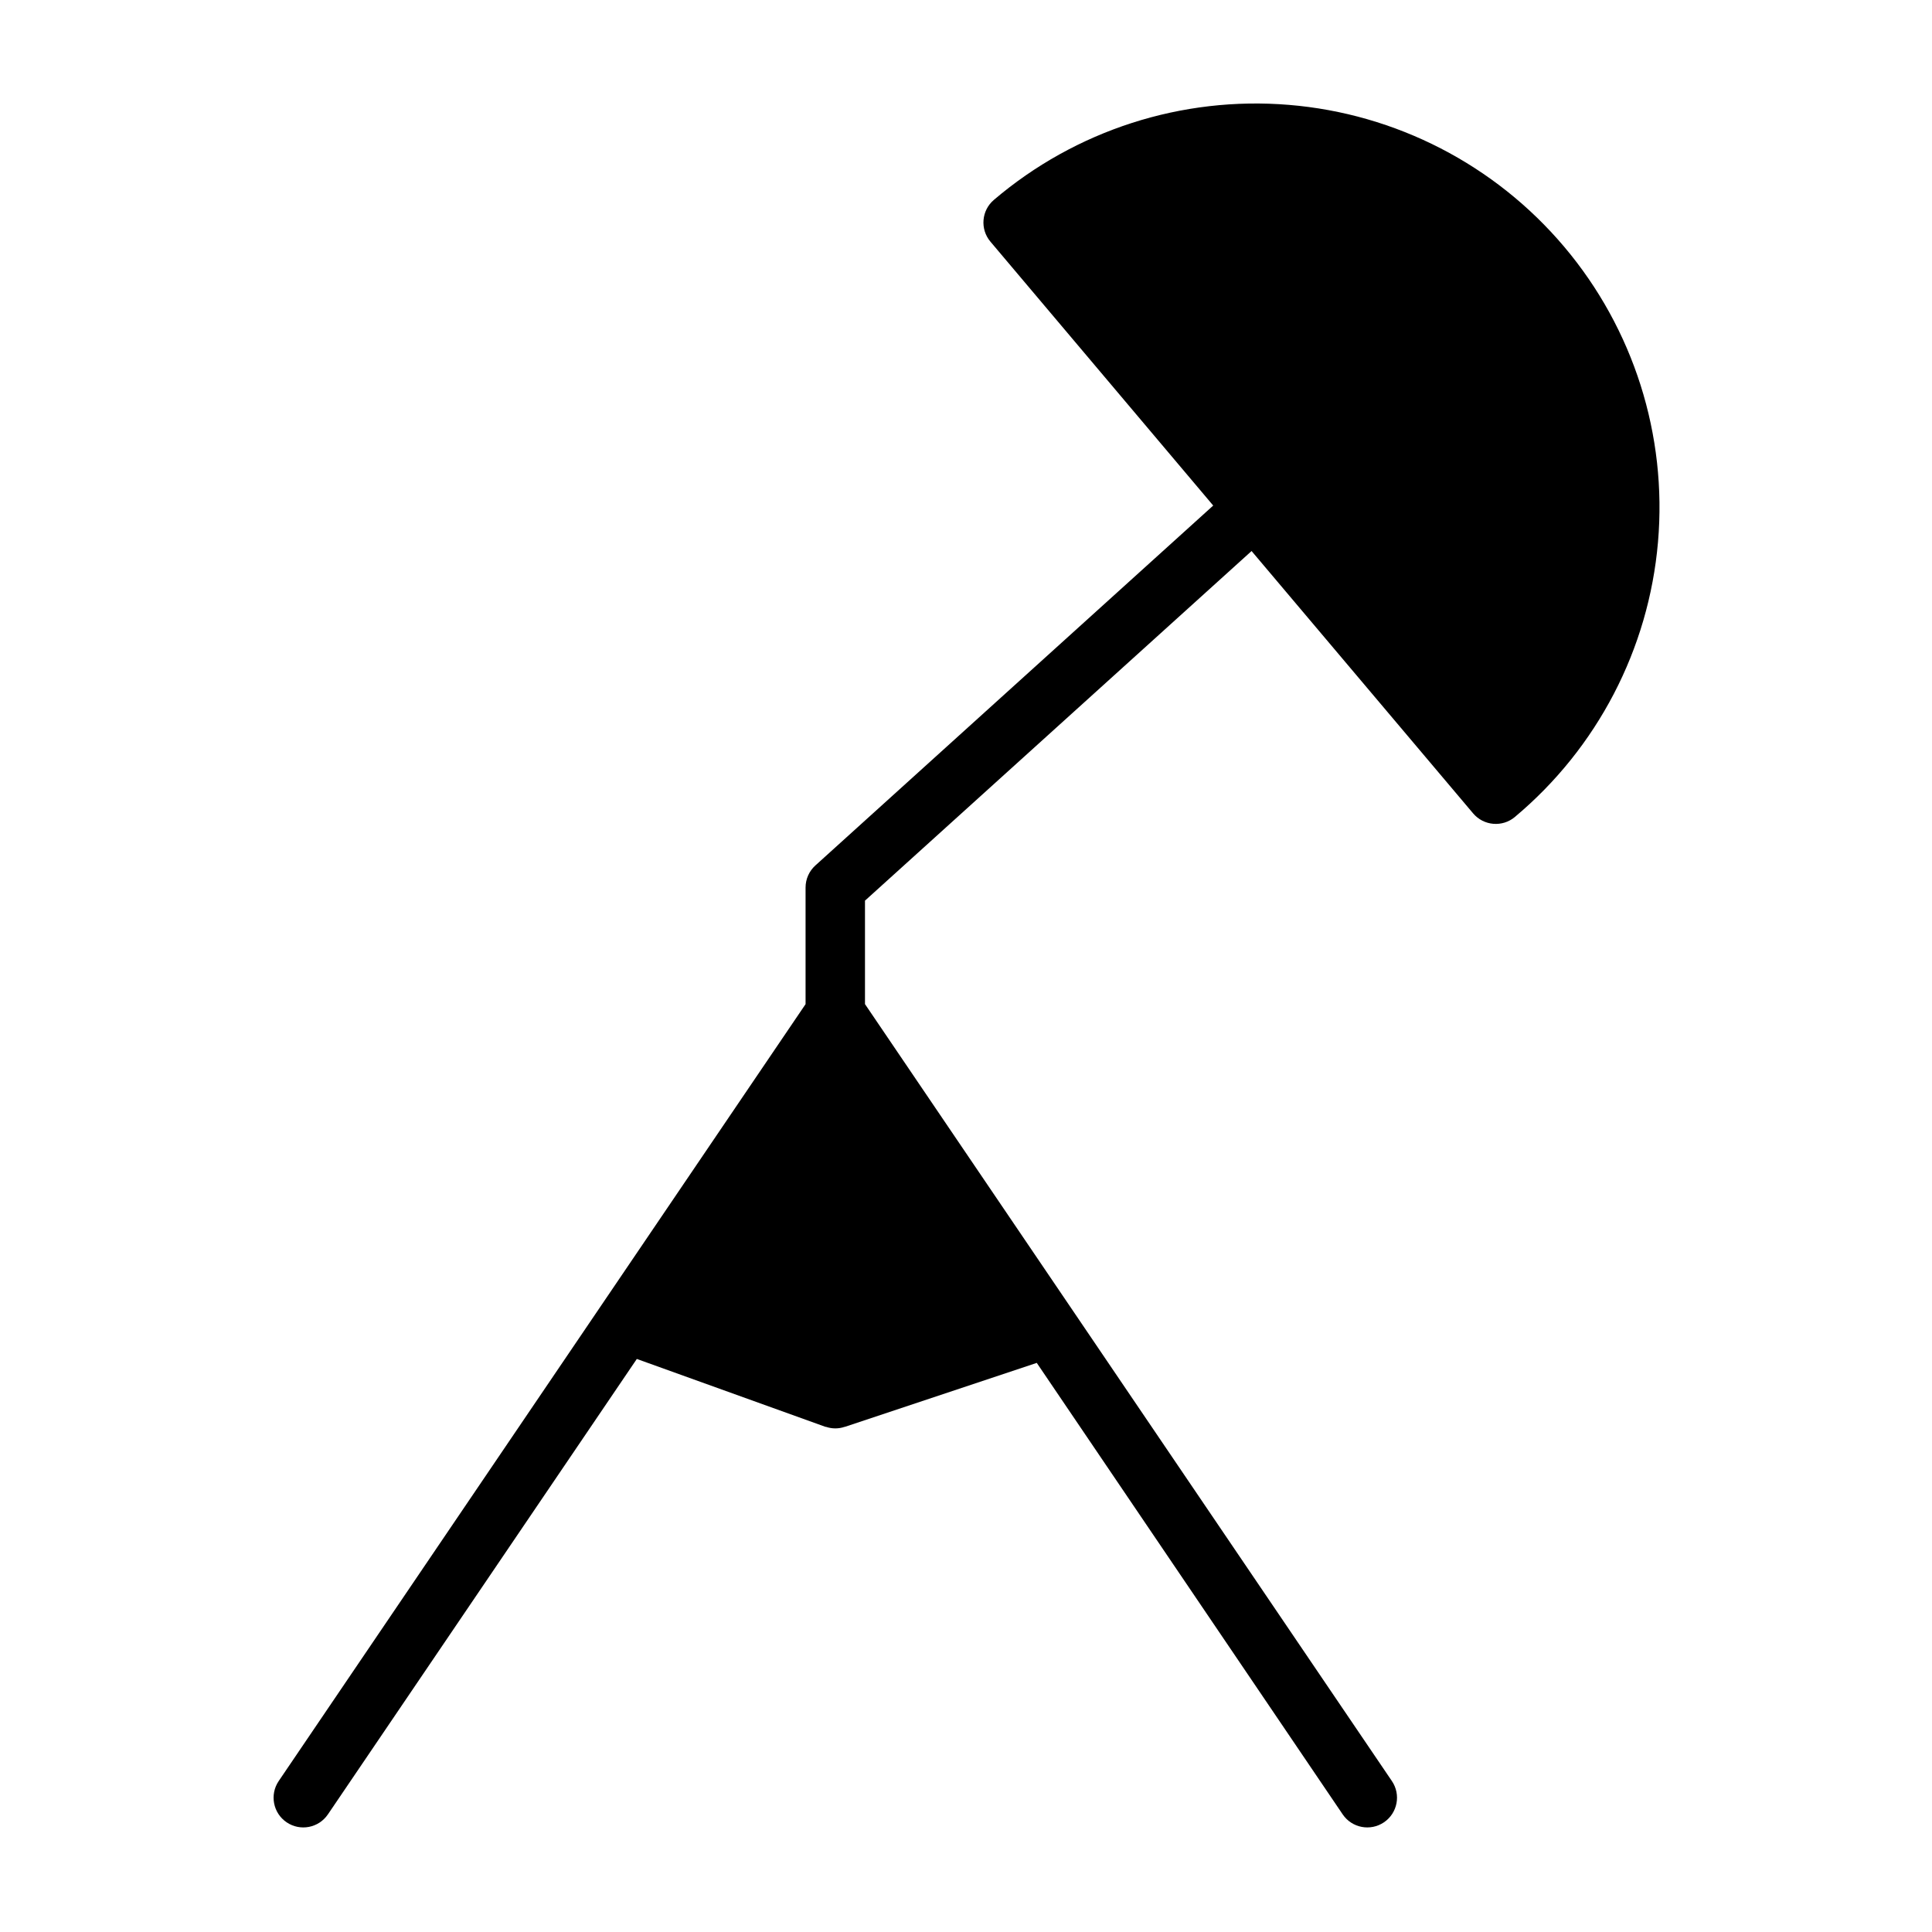 <?xml version="1.0" encoding="UTF-8"?>
<!-- Uploaded to: SVG Repo, www.svgrepo.com, Generator: SVG Repo Mixer Tools -->
<svg fill="#000000" width="800px" height="800px" version="1.1" viewBox="144 144 512 512" xmlns="http://www.w3.org/2000/svg">
 <path d="m545.48 360.49c-3.32 2.805-8.285 2.383-11.09-0.938l-58.711-69.523-102.45 92.652v27.418l139.63 205.89c2.445 3.598 1.508 8.492-2.09 10.938-3.598 2.441-8.496 1.508-10.938-2.09l-81.082-119.66-50.844 16.949h-0.059c-1.605 0.551-3.352 0.551-4.957 0h-0.141l-49.988-17.988-81.867 120.7h-0.004c-2.441 3.598-7.34 4.531-10.938 2.09-3.598-2.445-4.531-7.34-2.09-10.938l139.62-205.88v-30.914c0.004-2.223 0.941-4.34 2.59-5.832l105.44-95.387-59.039-69.934c-2.805-3.32-2.383-8.285 0.938-11.09 21.668-18.445 49.793-27.5 78.152-25.16 28.359 2.336 54.617 15.875 72.973 37.617 18.359 21.742 27.301 49.898 24.848 78.25-2.449 28.348-16.09 54.555-37.906 72.824z"/>
</svg>